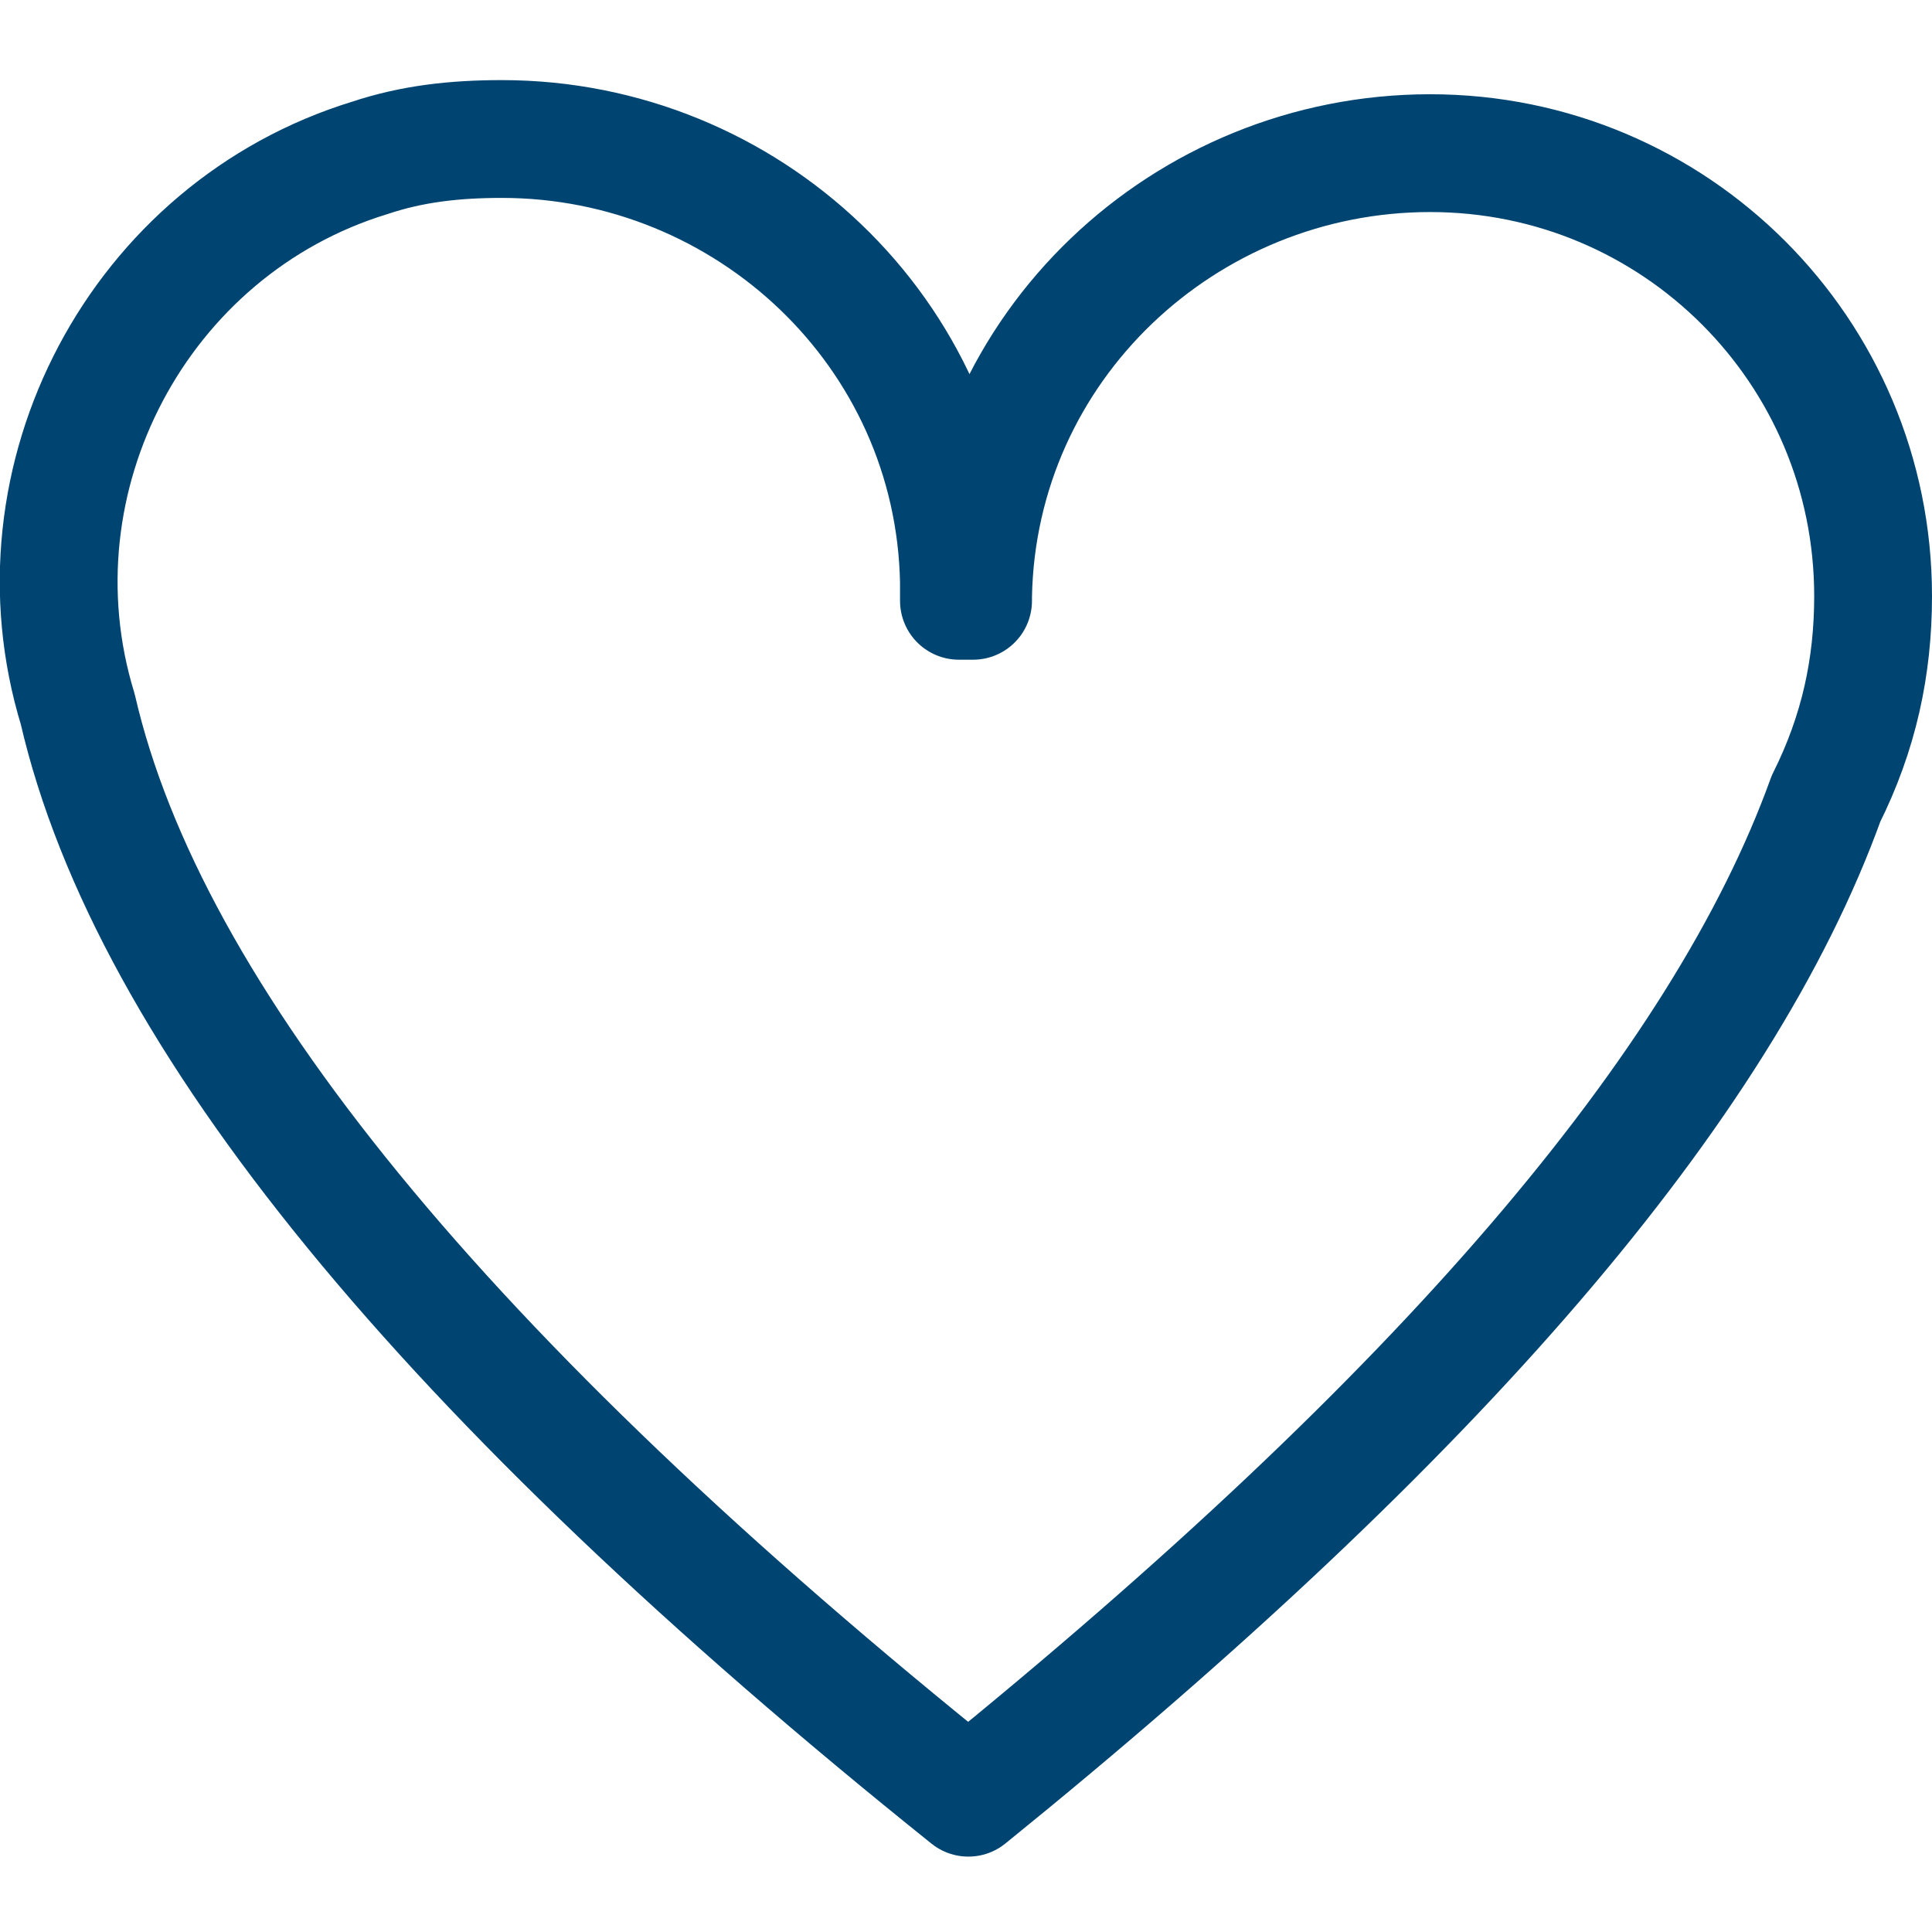 <?xml version="1.0" encoding="utf-8"?>
<!-- Generator: Adobe Illustrator 27.7.0, SVG Export Plug-In . SVG Version: 6.00 Build 0)  -->
<svg version="1.1" id="Capa_1" xmlns="http://www.w3.org/2000/svg" xmlns:xlink="http://www.w3.org/1999/xlink" x="0px" y="0px"
	 viewBox="0 0 41 41" style="enable-background:new 0 0 41 41;" xml:space="preserve">
<style type="text/css">
	.st0{fill:none;stroke:#004571;stroke-width:2.5;stroke-linecap:round;stroke-linejoin:round;stroke-miterlimit:10;}
</style>
<g id="corazon" transform="translate(1.25 1.25)">
	<g id="corazonSVG">
		<path id="Shape" class="st0" d="M0.4,13.8C-1.1,8.9,1.7,3.6,6.6,2.1c0.9-0.3,1.8-0.4,2.8-0.4c5.2,0,9.6,4.1,9.7,9.4
			c0,0.1,0,0.3,0,0.4h0.3c0,0,0-0.1,0-0.1C19.5,6.1,23.9,2,29.1,2c5.2,0,9.4,4.2,9.4,9.4c0,1.5-0.3,2.9-1,4.3
			c-2.2,6.1-8.2,13.1-18.2,21.2C8.2,28,1.9,20.3,0.4,13.8z"/>
	</g>
</g>
</svg>
